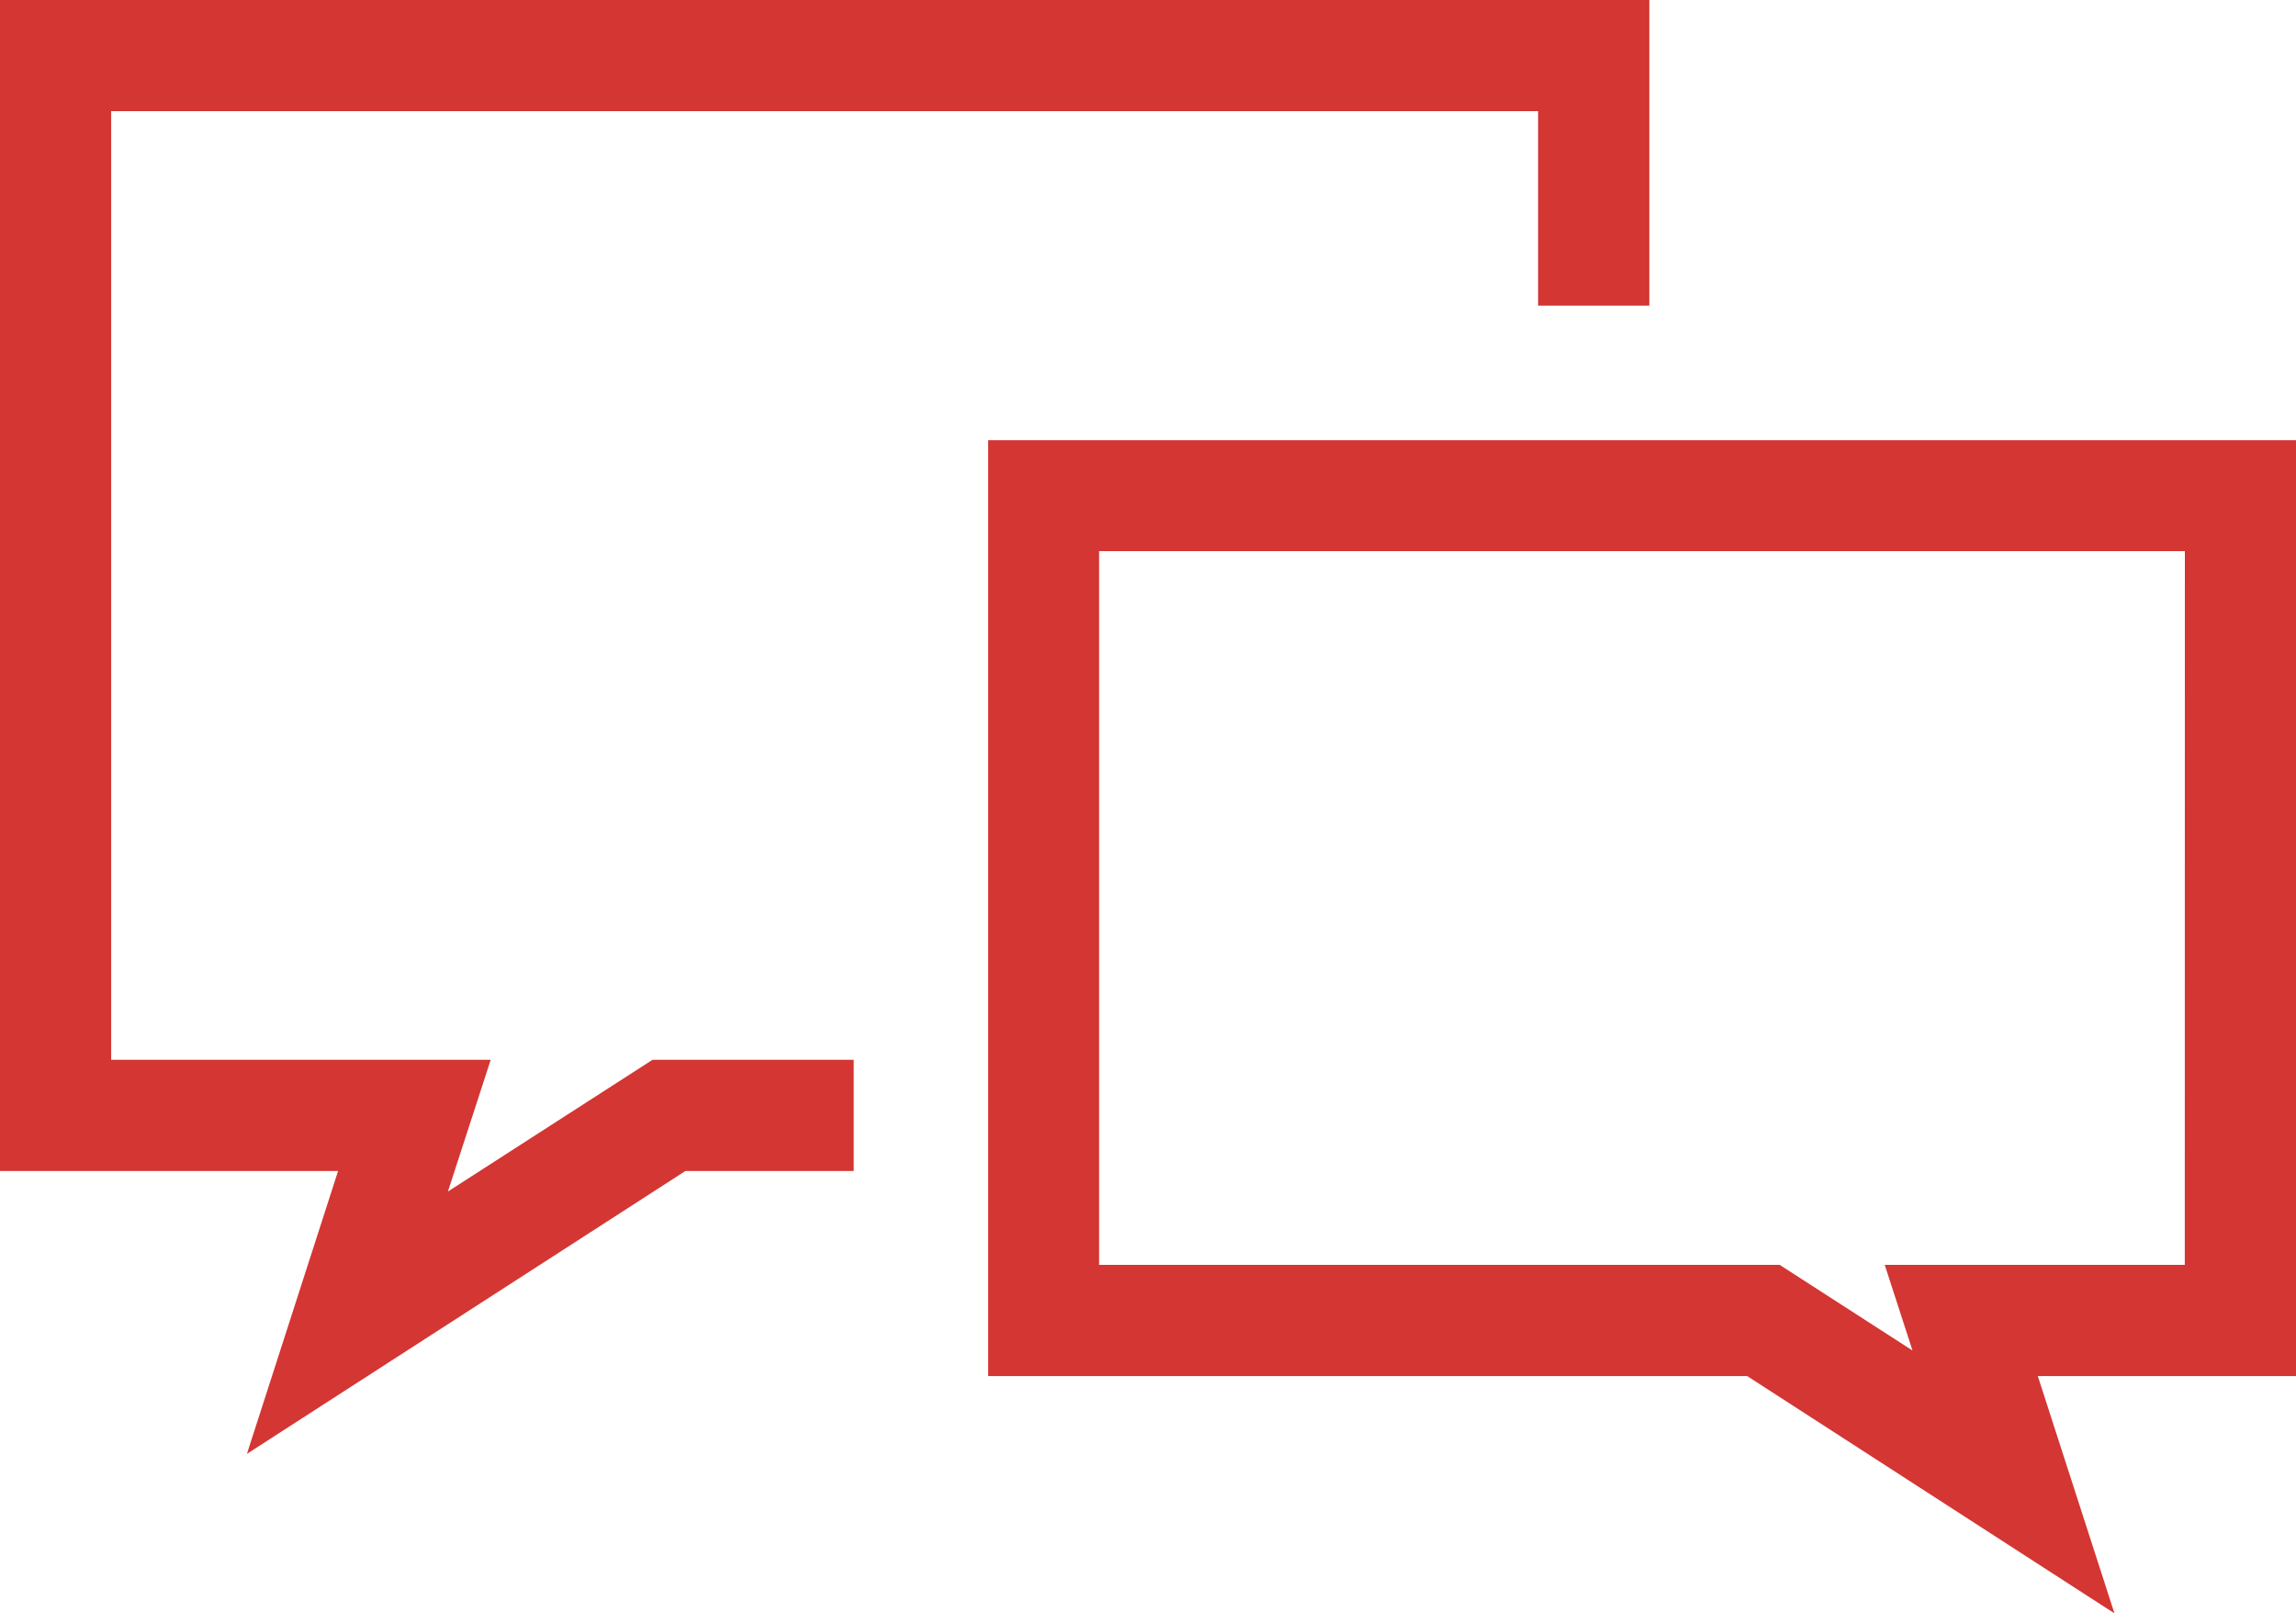 <svg xmlns="http://www.w3.org/2000/svg" width="51.613" height="36.261" viewBox="0 0 51.613 36.261">
  <g id="Component_6_1" data-name="Component 6 – 1" transform="translate(0)">
    <g id="Group_2" data-name="Group 2" transform="translate(-1423.413 -629.513)">
      <path id="Path_1" data-name="Path 1" d="M1423.413,629.513v26.319h7.6l-2.049,6.357,9.856-6.357h3.784v-2.5h-4.522l-4.6,2.961.962-2.961h-8.532V632.011h32.077v4.372h2.5v-6.87Z" fill="#d33633"/>
    </g>
    <g id="Group_3" data-name="Group 3" transform="translate(-1423.413 -629.513)">
      <path id="Path_2" data-name="Path 2" d="M1475.026,639.406h-29.4v21.035h17.063l8.256,5.333-1.723-5.333h5.808Zm-2.5,18.536h-6.745l.624,1.924-2.985-1.924h-15.3V641.9h24.408Z" fill="#d33633"/>
    </g>
  </g>
</svg>
